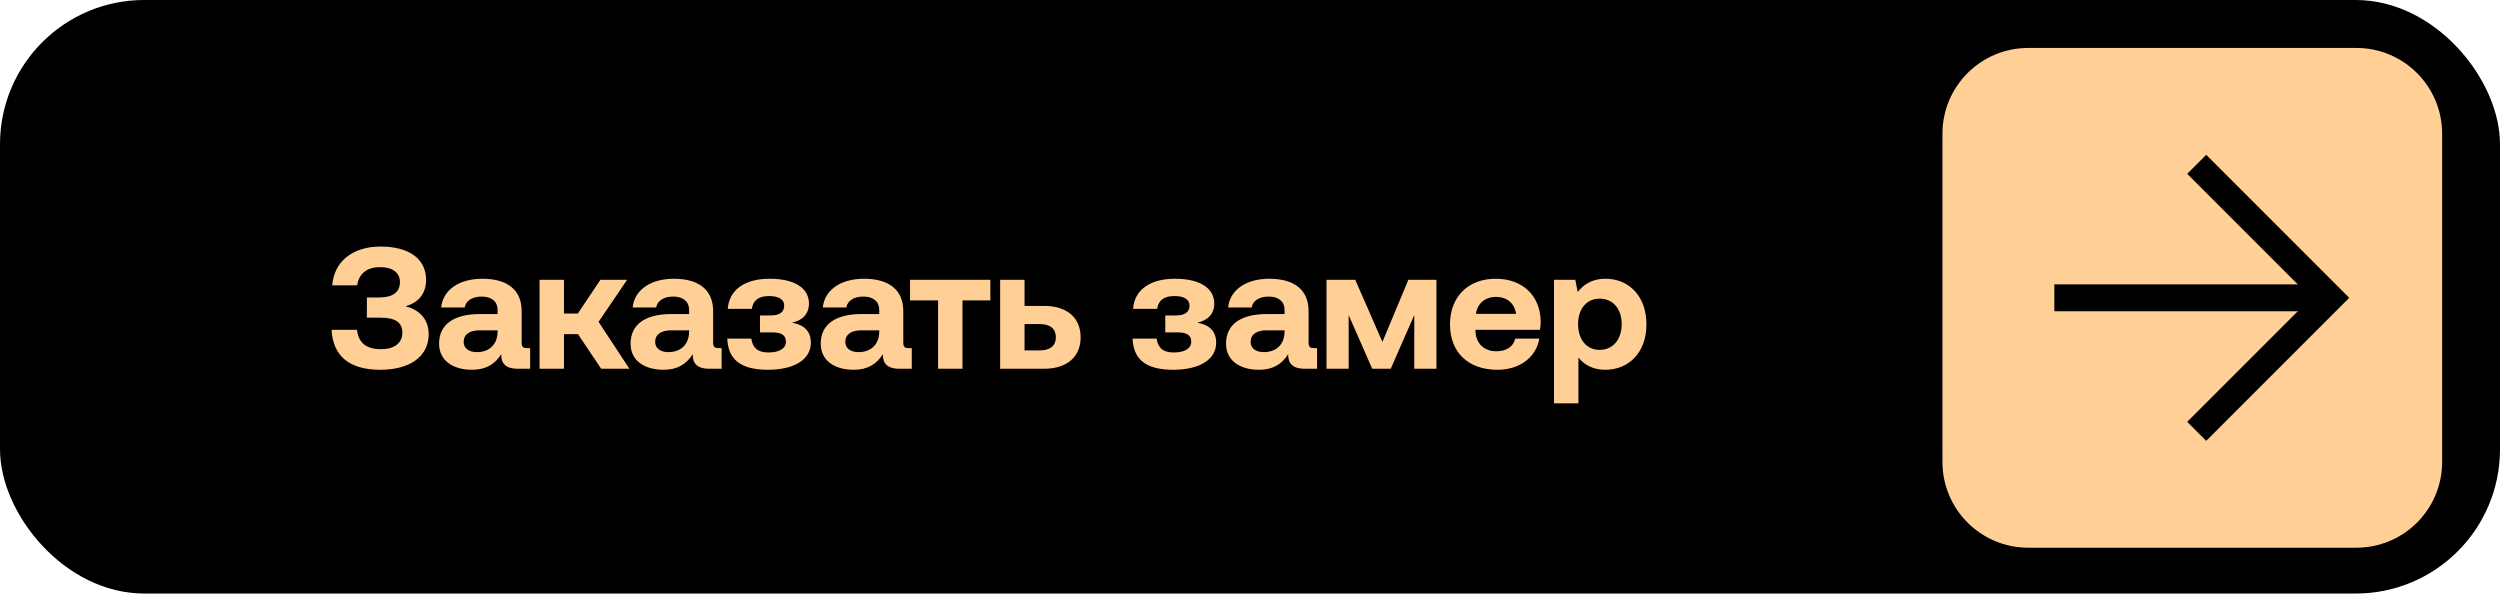 <?xml version="1.0" encoding="UTF-8"?> <svg xmlns="http://www.w3.org/2000/svg" width="260" height="62" viewBox="0 0 260 62" fill="none"><rect width="260" height="61.727" rx="15" fill="black"></rect><path d="M245.067 4.988H210.93C206.006 4.988 202.015 8.98 202.015 13.904V48.044C202.015 52.969 206.006 56.961 210.93 56.961H245.067C249.991 56.961 253.982 52.969 253.982 48.044V13.904C253.982 8.98 249.991 4.988 245.067 4.988Z" fill="#FFCF96"></path><path d="M229.448 45.847L227.471 43.871L240.368 30.974L227.471 18.076L229.448 16.101L244.319 30.974L229.448 45.847Z" fill="black"></path><path d="M242.344 29.576H213.652V32.371H242.344V29.576Z" fill="black"></path><path d="M39.56 38.457C36.356 38.457 34.628 37.053 34.484 34.299H37.13C37.274 35.685 38.138 36.315 39.632 36.315C40.964 36.315 41.846 35.703 41.846 34.605C41.846 33.543 41.126 33.039 39.614 33.039H38.156V30.933H39.452C40.91 30.933 41.594 30.339 41.594 29.331C41.594 28.341 40.802 27.783 39.524 27.783C38.12 27.783 37.31 28.503 37.148 29.673H34.556C34.718 27.315 36.554 25.641 39.578 25.641C42.53 25.641 44.312 26.919 44.312 29.097C44.312 30.645 43.412 31.509 42.17 31.851C43.448 32.175 44.582 33.039 44.582 34.767C44.582 37.089 42.602 38.457 39.56 38.457ZM54.844 36.207H55.133V38.349H53.837C52.523 38.349 52.108 37.719 52.127 36.837C51.478 37.863 50.542 38.457 49.102 38.457C47.105 38.457 45.664 37.503 45.664 35.739C45.664 33.777 47.141 32.661 49.913 32.661H51.748V32.211C51.748 31.383 51.154 30.843 50.093 30.843C49.102 30.843 48.437 31.293 48.328 31.977H45.88C46.06 30.177 47.717 28.989 50.164 28.989C52.757 28.989 54.251 30.141 54.251 32.355V35.631C54.251 36.117 54.449 36.207 54.844 36.207ZM51.748 34.533V34.353H49.895C48.833 34.353 48.221 34.785 48.221 35.559C48.221 36.207 48.742 36.621 49.589 36.621C50.92 36.621 51.73 35.793 51.748 34.533ZM58.652 38.349H56.114V29.097H58.652V32.607H60.092L62.45 29.097H65.222L62.252 33.471L65.456 38.349H62.522L60.11 34.749H58.652V38.349ZM74.76 36.207H75.049V38.349H73.752C72.439 38.349 72.025 37.719 72.043 36.837C71.394 37.863 70.459 38.457 69.019 38.457C67.02 38.457 65.581 37.503 65.581 35.739C65.581 33.777 67.056 32.661 69.829 32.661H71.665V32.211C71.665 31.383 71.07 30.843 70.008 30.843C69.019 30.843 68.353 31.293 68.245 31.977H65.796C65.977 30.177 67.632 28.989 70.081 28.989C72.672 28.989 74.166 30.141 74.166 32.355V35.631C74.166 36.117 74.365 36.207 74.76 36.207ZM71.665 34.533V34.353H69.811C68.749 34.353 68.136 34.785 68.136 35.559C68.136 36.207 68.659 36.621 69.504 36.621C70.837 36.621 71.647 35.793 71.665 34.533ZM82.367 33.561C83.609 33.777 84.329 34.425 84.329 35.649C84.329 37.377 82.619 38.457 79.865 38.457C76.877 38.457 75.725 37.269 75.635 35.217H78.137C78.263 36.117 78.749 36.657 79.901 36.657C81.053 36.657 81.737 36.243 81.737 35.541C81.737 34.857 81.269 34.569 80.315 34.569H79.037V32.805H80.171C81.089 32.805 81.557 32.445 81.557 31.779C81.557 31.149 80.999 30.789 79.991 30.789C78.839 30.789 78.317 31.275 78.191 32.121H75.689C75.815 30.249 77.327 28.989 80.045 28.989C82.691 28.989 84.131 29.997 84.131 31.563C84.131 32.679 83.429 33.327 82.367 33.561ZM94.536 36.207H94.824V38.349H93.528C92.214 38.349 91.8 37.719 91.818 36.837C91.17 37.863 90.234 38.457 88.794 38.457C86.796 38.457 85.356 37.503 85.356 35.739C85.356 33.777 86.832 32.661 89.604 32.661H91.44V32.211C91.44 31.383 90.846 30.843 89.784 30.843C88.794 30.843 88.128 31.293 88.02 31.977H85.572C85.752 30.177 87.408 28.989 89.856 28.989C92.448 28.989 93.942 30.141 93.942 32.355V35.631C93.942 36.117 94.14 36.207 94.536 36.207ZM91.44 34.533V34.353H89.586C88.524 34.353 87.912 34.785 87.912 35.559C87.912 36.207 88.434 36.621 89.28 36.621C90.612 36.621 91.422 35.793 91.44 34.533ZM100.099 38.349H97.561V31.239H94.645V29.097H102.997V31.239H100.099V38.349ZM108.605 38.349H104.015V29.097H106.553V31.815H108.605C110.963 31.815 112.385 33.039 112.385 35.091C112.385 37.107 110.963 38.349 108.605 38.349ZM106.553 33.705V36.441H108.155C109.217 36.441 109.811 35.955 109.811 35.073C109.811 34.191 109.217 33.705 108.155 33.705H106.553ZM124.519 33.561C125.761 33.777 126.481 34.425 126.481 35.649C126.481 37.377 124.771 38.457 122.017 38.457C119.029 38.457 117.877 37.269 117.787 35.217H120.289C120.415 36.117 120.901 36.657 122.053 36.657C123.205 36.657 123.889 36.243 123.889 35.541C123.889 34.857 123.421 34.569 122.467 34.569H121.189V32.805H122.323C123.241 32.805 123.709 32.445 123.709 31.779C123.709 31.149 123.151 30.789 122.143 30.789C120.991 30.789 120.469 31.275 120.343 32.121H117.841C117.967 30.249 119.479 28.989 122.197 28.989C124.843 28.989 126.283 29.997 126.283 31.563C126.283 32.679 125.581 33.327 124.519 33.561ZM136.688 36.207H136.976V38.349H135.68C134.366 38.349 133.952 37.719 133.97 36.837C133.322 37.863 132.386 38.457 130.946 38.457C128.948 38.457 127.508 37.503 127.508 35.739C127.508 33.777 128.984 32.661 131.756 32.661H133.592V32.211C133.592 31.383 132.998 30.843 131.936 30.843C130.946 30.843 130.28 31.293 130.172 31.977H127.724C127.904 30.177 129.56 28.989 132.008 28.989C134.6 28.989 136.094 30.141 136.094 32.355V35.631C136.094 36.117 136.292 36.207 136.688 36.207ZM133.592 34.533V34.353H131.738C130.676 34.353 130.064 34.785 130.064 35.559C130.064 36.207 130.586 36.621 131.432 36.621C132.764 36.621 133.574 35.793 133.592 34.533ZM140.262 38.349H137.958V29.097H140.946L143.772 35.559L146.472 29.097H149.388V38.349H147.084V32.769L144.636 38.349H142.71L140.262 32.769V38.349ZM155.731 38.457C152.653 38.457 150.799 36.603 150.799 33.741C150.799 30.861 152.689 28.989 155.551 28.989C158.323 28.989 160.195 30.717 160.231 33.435C160.231 33.705 160.213 34.011 160.159 34.299H153.445V34.425C153.499 35.739 154.345 36.531 155.623 36.531C156.649 36.531 157.369 36.081 157.585 35.217H160.087C159.799 37.017 158.197 38.457 155.731 38.457ZM153.499 32.643H157.675C157.495 31.509 156.721 30.879 155.569 30.879C154.471 30.879 153.643 31.545 153.499 32.643ZM166.928 28.989C169.43 28.971 171.23 30.825 171.23 33.741C171.23 36.621 169.43 38.457 166.946 38.457C165.668 38.457 164.75 37.935 164.156 37.179V41.949H161.618V29.097H163.832L164.084 30.375C164.678 29.583 165.614 28.989 166.928 28.989ZM166.37 36.387C167.756 36.387 168.656 35.289 168.656 33.705C168.656 32.139 167.756 31.059 166.37 31.059C164.984 31.059 164.12 32.139 164.12 33.705C164.12 35.289 164.984 36.387 166.37 36.387Z" fill="#FFCF96"></path></svg> 